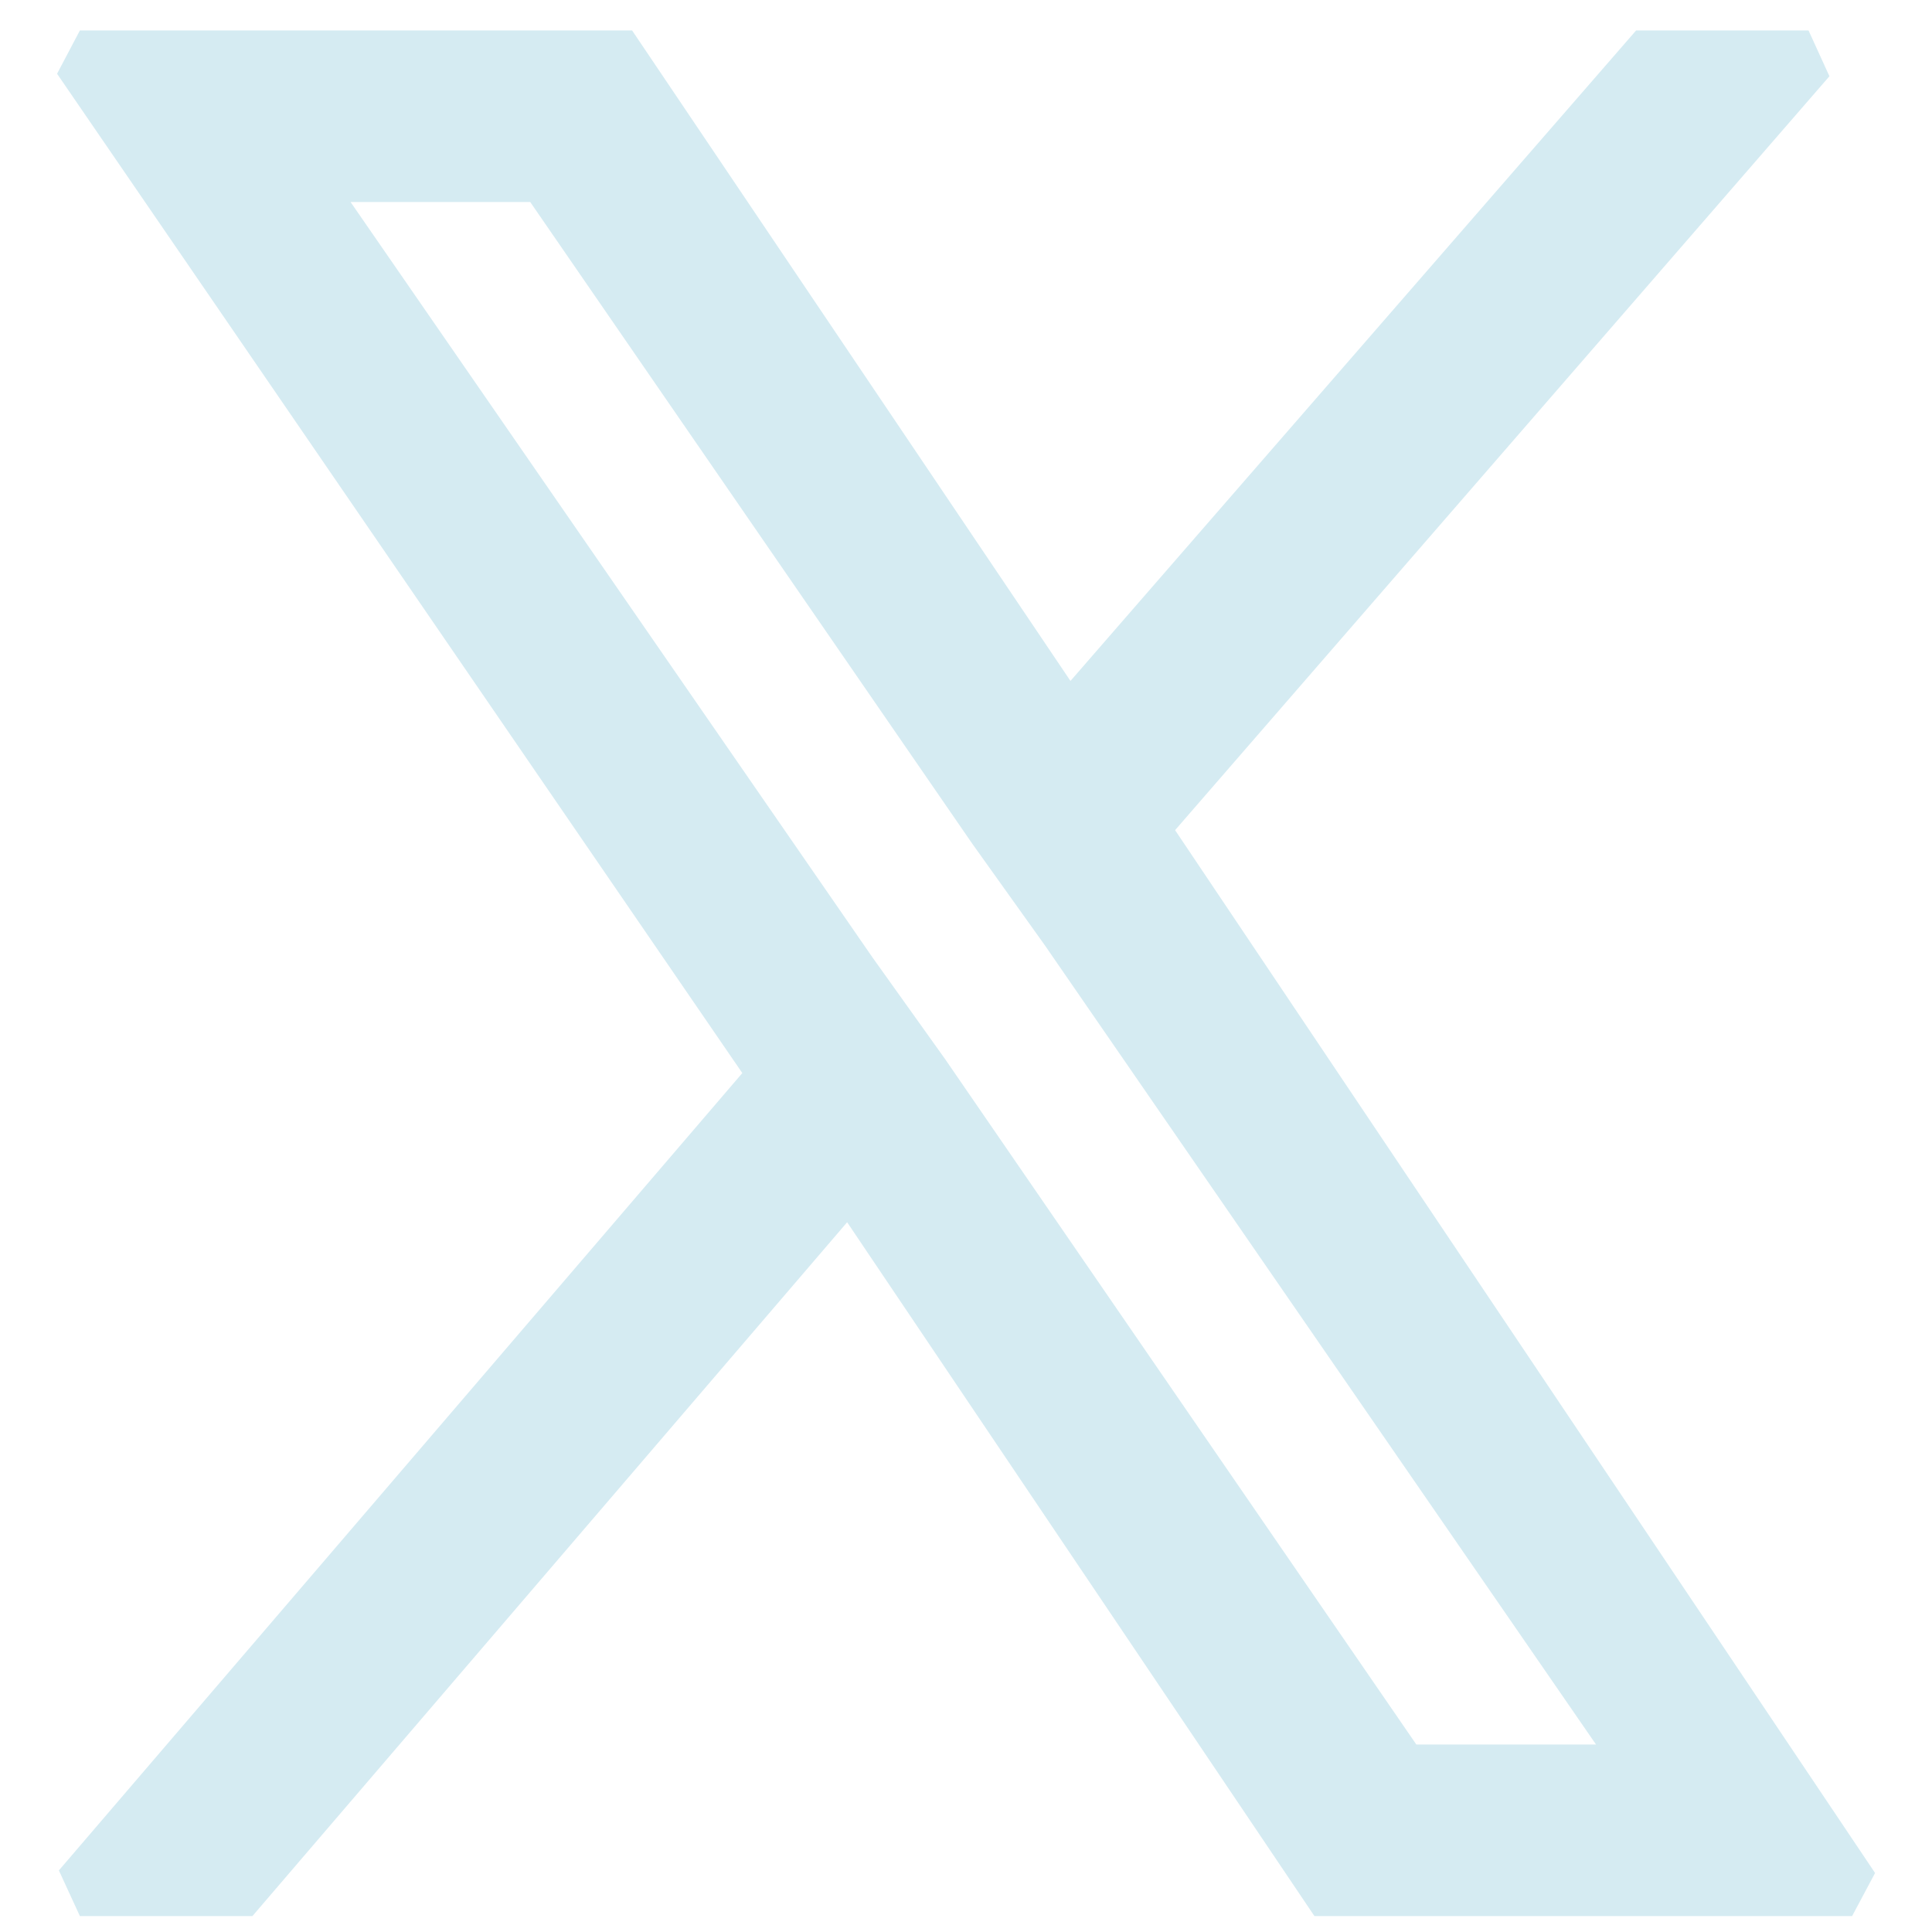 <?xml version="1.0" encoding="utf-8"?>
<!-- Generator: Adobe Illustrator 28.0.0, SVG Export Plug-In . SVG Version: 6.00 Build 0)  -->
<svg version="1.1" id="Layer_2_00000061432777091627009110000010759706948354774429_"
     xmlns="http://www.w3.org/2000/svg" xmlns:xlink="http://www.w3.org/1999/xlink" x="0px" y="0px" viewBox="0 0 13 13.3"
     width="20" height="20"
     style="enable-background:new 0 0 13 13.3;" xml:space="preserve">
<style type="text/css">
	.st0{fill:#D5EBF2;stroke:#D5EBF2;stroke-width:0.381;stroke-miterlimit:1.553;}
</style>
    <g id="Layer_1-2">
	<path class="st0" d="M7.7,5.7l4.6-5.3h-1.1L7.2,5L4.1,0.4H0.4l4.8,7L0.4,13h1.1l4.2-4.9L9,13h3.6C12.6,13,7.7,5.7,7.7,5.7z
		 M6.2,7.4L5.7,6.7L1.9,1.2h1.7l3.1,4.5l0.5,0.7l4,5.8H9.5L6.2,7.4L6.2,7.4z"/>
</g>
</svg>
